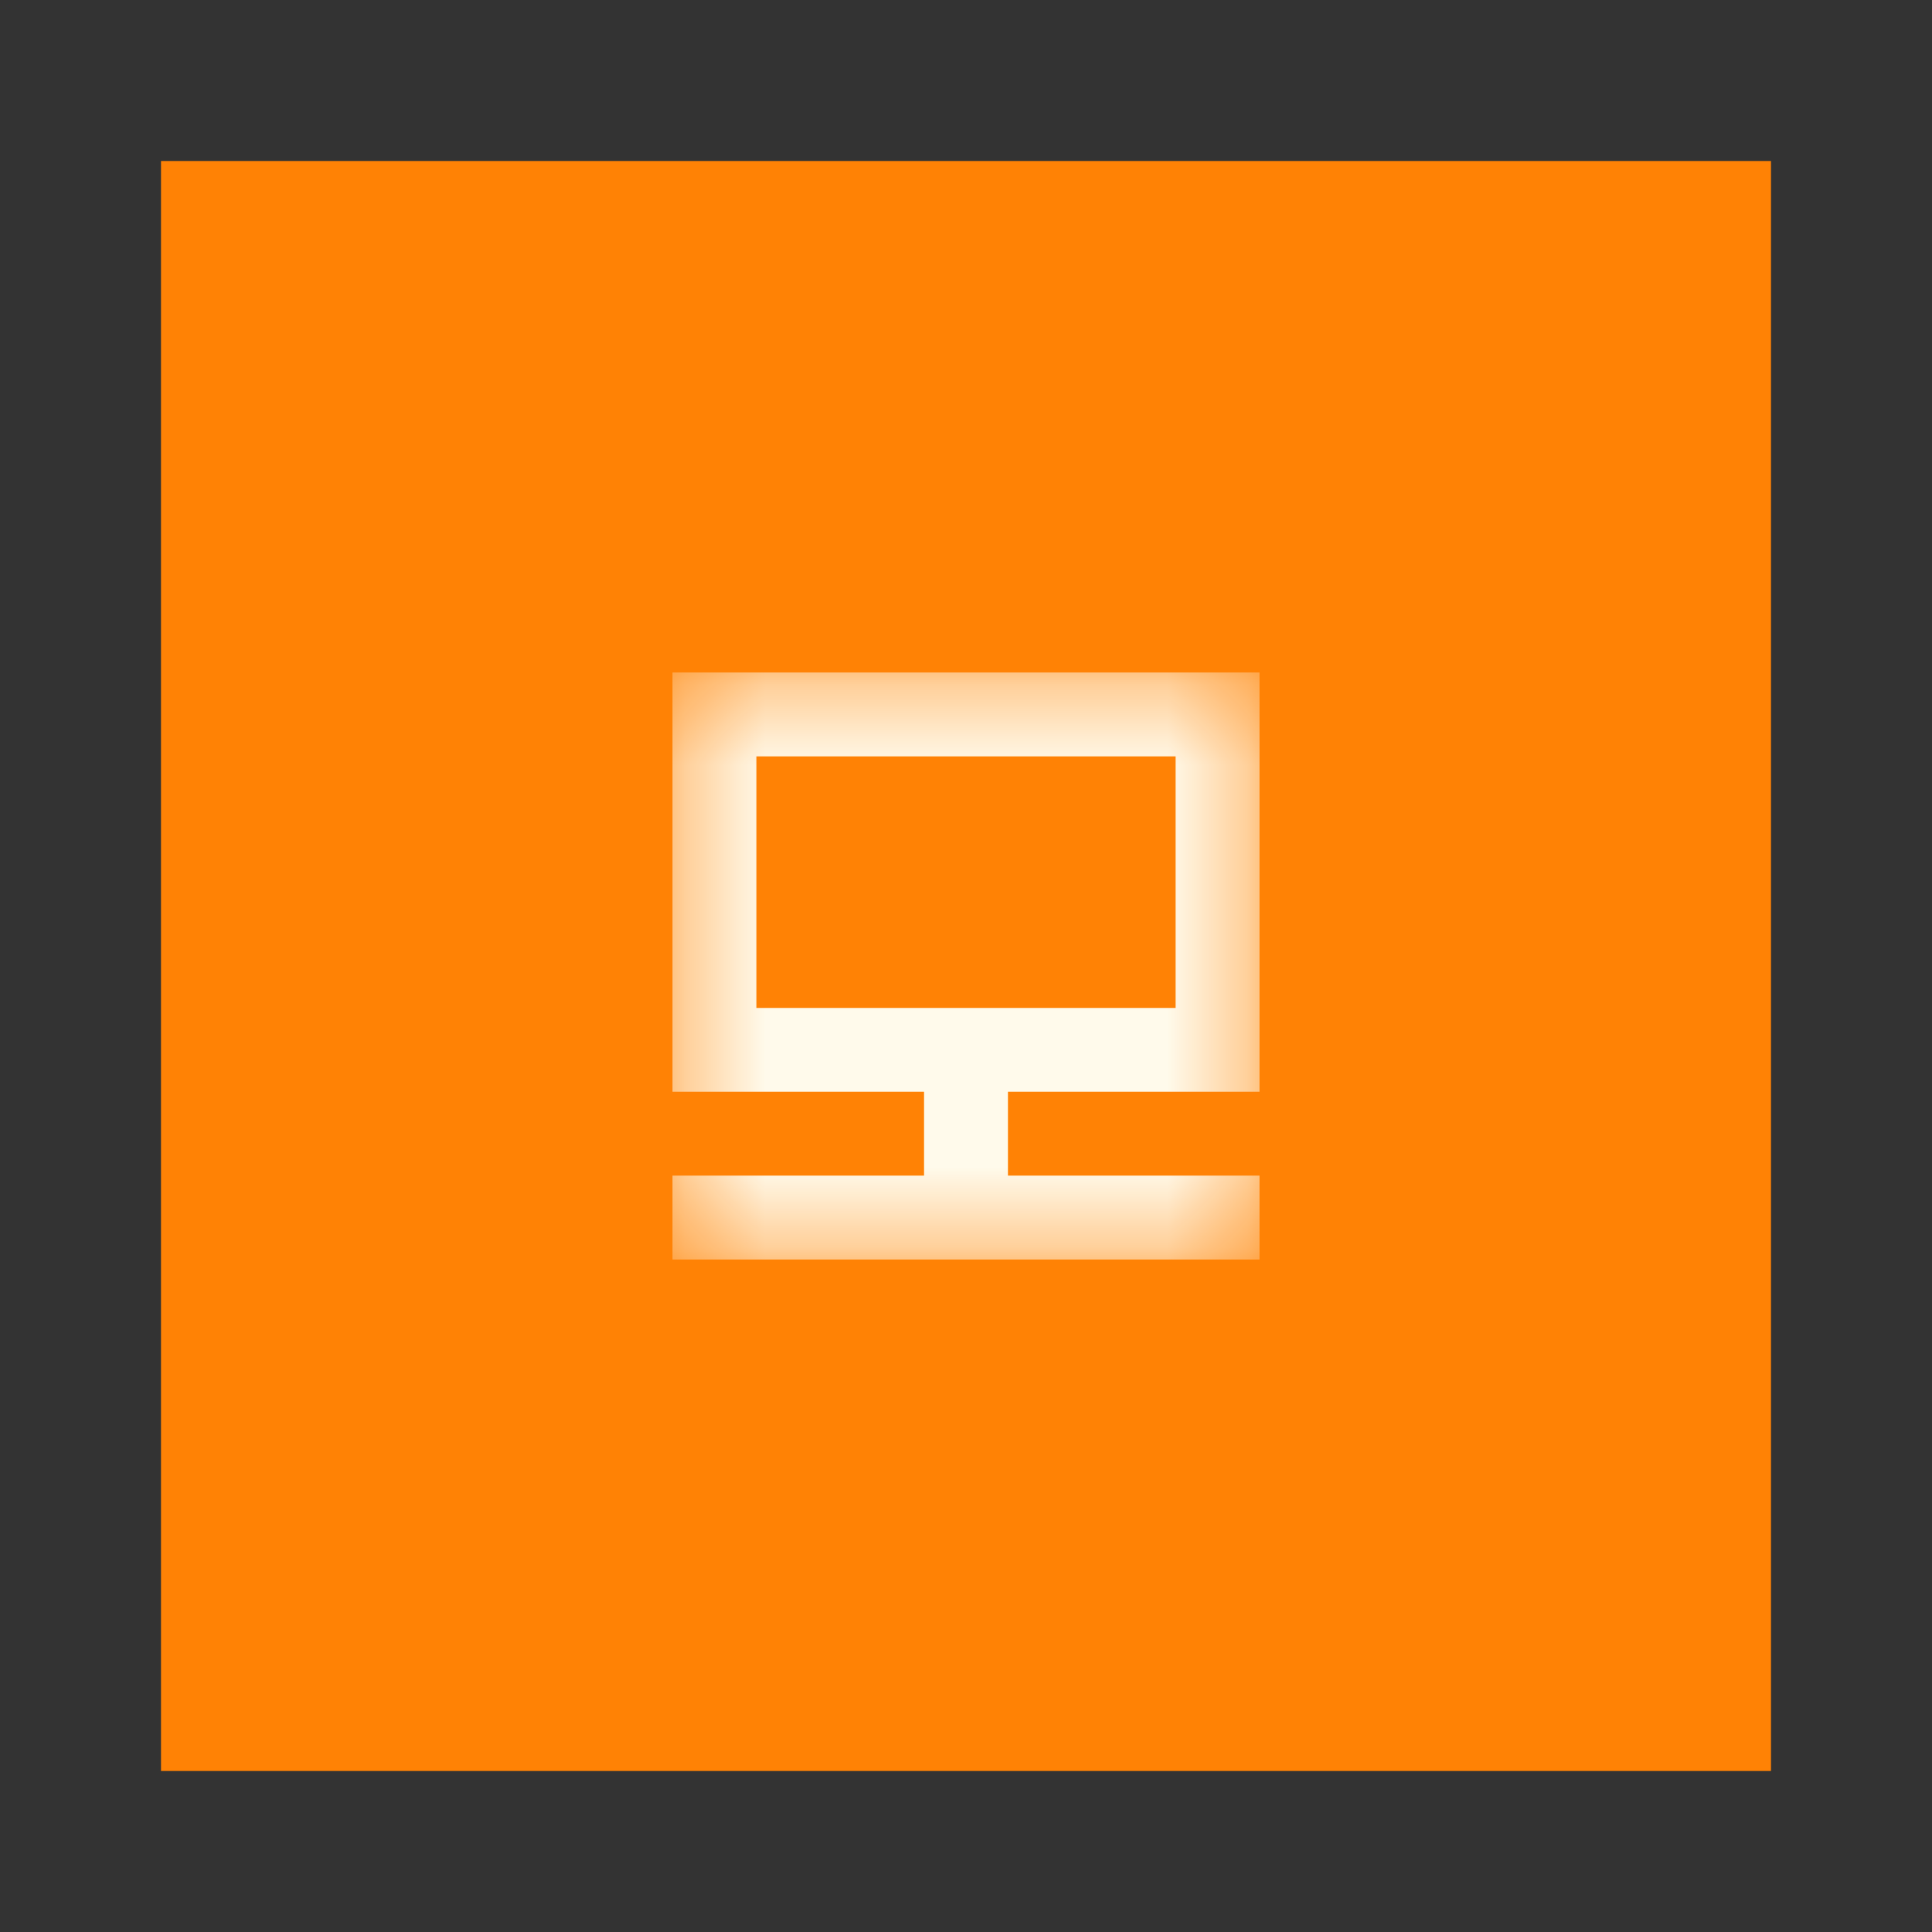 <svg width="24" height="24" viewBox="0 0 24 24" fill="none" xmlns="http://www.w3.org/2000/svg">
<rect x="0" y="0" width="24" height="24" fill="#333333" stroke="none"/>
<path d="M22 2H2V22H22V2Z" fill="#FF8205"/>
<mask id="mask0_2767_298" style="mask-type:luminance" maskUnits="userSpaceOnUse" x="8" y="8" width="8" height="8">
<path d="M15.646 8.354H8.354V15.646H15.646V8.354Z" fill="white"/>
</mask>
<g mask="url(#mask0_2767_298)">
<path d="M8.354 13.562H11.479V14.604H8.354V15.646H15.646V14.604H12.521V13.562H15.646V8.354H8.354V13.562ZM9.396 9.396H14.604V12.521H9.396V9.396Z" fill="#FFFAEB"/>
</g>
</svg>
